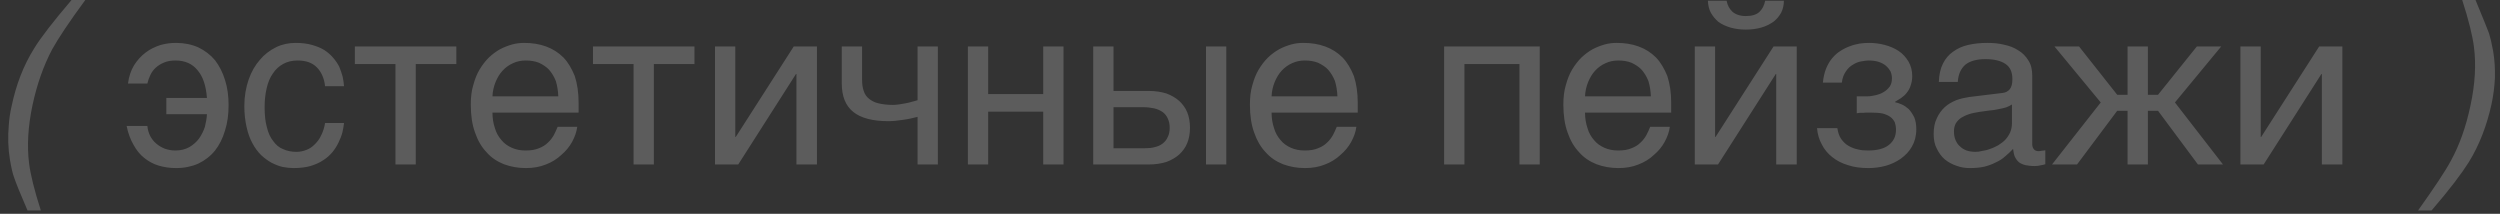 <?xml version="1.0" encoding="UTF-8"?> <svg xmlns="http://www.w3.org/2000/svg" width="152" height="13" viewBox="0 0 152 13" fill="none"><rect x="0" y="0" width="152" height="13" fill="#333333" stroke="none"/> <g opacity="0.2"> <path d="M5.185 0.002C4.184 1.36 3.526 2.361 3.169 3.006C2.648 3.993 2.25 5.118 1.976 6.393C1.702 7.696 1.633 8.875 1.77 9.945C1.853 10.603 2.086 11.563 2.483 12.798H1.674C1.235 11.783 0.975 11.138 0.879 10.85C0.769 10.576 0.687 10.192 0.605 9.712C0.495 9.04 0.467 8.341 0.536 7.586C0.563 7.202 0.618 6.832 0.701 6.475C0.975 5.159 1.427 3.979 2.072 2.951C2.47 2.293 3.238 1.305 4.349 0.002H5.185ZM12.582 5.954C12.527 5.227 12.348 4.665 12.019 4.281C11.704 3.883 11.251 3.678 10.675 3.678C10.401 3.678 10.168 3.719 9.976 3.801C9.77 3.883 9.606 3.993 9.468 4.117C9.331 4.24 9.222 4.391 9.139 4.569C9.057 4.734 9.002 4.898 8.961 5.077H7.782C7.836 4.651 7.96 4.281 8.152 3.966C8.344 3.664 8.577 3.403 8.851 3.198C9.112 2.992 9.414 2.855 9.729 2.745C10.058 2.649 10.374 2.608 10.703 2.608C11.21 2.608 11.663 2.704 12.06 2.882C12.458 3.074 12.801 3.335 13.075 3.664C13.336 4.007 13.542 4.405 13.679 4.857C13.83 5.323 13.898 5.831 13.898 6.393C13.898 6.955 13.83 7.477 13.679 7.943C13.542 8.409 13.336 8.821 13.075 9.15C12.801 9.493 12.458 9.753 12.06 9.945C11.663 10.123 11.21 10.219 10.703 10.219C10.319 10.219 9.976 10.165 9.647 10.069C9.318 9.973 9.03 9.808 8.769 9.602C8.508 9.397 8.289 9.122 8.111 8.793C7.932 8.478 7.782 8.094 7.699 7.655H8.961C8.975 7.874 9.043 8.08 9.126 8.258C9.222 8.437 9.345 8.601 9.496 8.725C9.647 8.862 9.825 8.958 10.017 9.04C10.223 9.109 10.428 9.15 10.662 9.15C10.991 9.15 11.265 9.081 11.512 8.944C11.745 8.807 11.951 8.629 12.102 8.423C12.252 8.203 12.376 7.97 12.458 7.71C12.527 7.435 12.568 7.189 12.582 6.942H10.113V5.954H12.582ZM20.917 7.477C20.903 7.655 20.862 7.833 20.821 8.039C20.766 8.258 20.683 8.45 20.587 8.656C20.491 8.862 20.368 9.054 20.217 9.246C20.066 9.424 19.874 9.602 19.655 9.739C19.436 9.89 19.175 10 18.873 10.096C18.572 10.178 18.229 10.219 17.845 10.219C17.639 10.219 17.419 10.192 17.186 10.151C16.939 10.096 16.72 10 16.501 9.89C16.281 9.767 16.076 9.616 15.87 9.424C15.678 9.232 15.499 8.999 15.349 8.711C15.198 8.437 15.074 8.107 14.992 7.723C14.91 7.367 14.855 6.928 14.855 6.448C14.855 5.858 14.951 5.323 15.116 4.843C15.28 4.363 15.513 3.966 15.801 3.637C16.076 3.307 16.405 3.061 16.789 2.869C17.159 2.69 17.557 2.608 17.968 2.608C18.352 2.608 18.681 2.649 18.969 2.731C19.257 2.814 19.504 2.91 19.724 3.047C19.929 3.184 20.108 3.335 20.258 3.513C20.409 3.691 20.533 3.87 20.629 4.062C20.711 4.267 20.779 4.459 20.834 4.665C20.875 4.857 20.903 5.063 20.917 5.241H19.765C19.71 4.747 19.532 4.363 19.257 4.089C18.983 3.815 18.599 3.678 18.105 3.678C17.762 3.678 17.474 3.746 17.227 3.883C16.967 4.021 16.761 4.213 16.597 4.459C16.418 4.706 16.295 5.008 16.213 5.365C16.13 5.721 16.089 6.091 16.089 6.517C16.089 6.997 16.13 7.394 16.226 7.737C16.309 8.08 16.432 8.354 16.61 8.574C16.775 8.807 16.967 8.971 17.214 9.067C17.447 9.177 17.721 9.232 18.023 9.232C18.242 9.232 18.434 9.191 18.64 9.109C18.832 9.04 18.997 8.917 19.148 8.766C19.298 8.615 19.436 8.437 19.532 8.217C19.641 7.998 19.724 7.751 19.765 7.477H20.917ZM21.575 2.827H27.746V3.897H25.278V10H24.044V3.897H21.575V2.827ZM35.097 7.71C35.056 8.025 34.946 8.327 34.782 8.629C34.617 8.93 34.398 9.191 34.123 9.424C33.863 9.671 33.547 9.863 33.191 10C32.821 10.151 32.409 10.219 31.97 10.219C31.49 10.219 31.052 10.137 30.64 9.986C30.229 9.822 29.872 9.589 29.584 9.259C29.282 8.944 29.049 8.546 28.885 8.066C28.706 7.586 28.624 7.01 28.624 6.366C28.624 5.927 28.665 5.529 28.775 5.173C28.871 4.816 28.994 4.501 29.159 4.226C29.323 3.952 29.515 3.705 29.721 3.499C29.941 3.294 30.16 3.129 30.407 2.992C30.64 2.869 30.887 2.773 31.134 2.704C31.381 2.635 31.628 2.608 31.861 2.608C32.354 2.608 32.793 2.677 33.205 2.827C33.616 2.978 33.959 3.198 34.261 3.499C34.549 3.801 34.768 4.185 34.946 4.624C35.097 5.09 35.179 5.625 35.179 6.229V6.846H29.941C29.941 7.189 29.995 7.504 30.091 7.792C30.174 8.08 30.311 8.313 30.489 8.519C30.654 8.725 30.873 8.875 31.12 8.985C31.367 9.095 31.641 9.15 31.957 9.15C32.272 9.15 32.546 9.109 32.766 9.013C32.985 8.93 33.163 8.821 33.314 8.67C33.465 8.533 33.575 8.382 33.671 8.217C33.767 8.039 33.836 7.874 33.904 7.71H35.097ZM33.945 5.858C33.931 5.515 33.877 5.2 33.794 4.926C33.685 4.651 33.547 4.432 33.383 4.24C33.218 4.062 32.999 3.925 32.766 3.815C32.519 3.719 32.258 3.678 31.957 3.678C31.682 3.678 31.422 3.733 31.189 3.842C30.942 3.952 30.736 4.103 30.558 4.295C30.38 4.487 30.242 4.72 30.133 4.981C30.023 5.255 29.954 5.543 29.941 5.858H33.945ZM36.053 2.827H42.224V3.897H39.755V10H38.521V3.897H36.053V2.827ZM44.706 8.327H44.734L48.258 2.827H49.671V10H48.423V4.501H48.395L44.885 10H43.472V2.827H44.706V8.327ZM55.788 7.106C55.513 7.175 55.225 7.243 54.91 7.285C54.581 7.339 54.279 7.367 54.005 7.367C53.058 7.367 52.331 7.175 51.879 6.805C51.413 6.434 51.179 5.858 51.179 5.063V2.827H52.414V4.816C52.414 5.09 52.441 5.323 52.51 5.515C52.565 5.707 52.674 5.872 52.825 5.995C52.976 6.119 53.168 6.229 53.415 6.283C53.648 6.338 53.95 6.379 54.293 6.379C54.389 6.379 54.512 6.366 54.636 6.352C54.773 6.325 54.896 6.311 55.047 6.283C55.184 6.256 55.321 6.229 55.445 6.187C55.582 6.16 55.691 6.119 55.788 6.091V2.827H57.022V10H55.788V7.106ZM60.081 5.721H63.428V2.827H64.662V10H63.428V6.791H60.081V10H58.847V2.827H60.081V5.721ZM67.702 5.529H69.855C70.239 5.529 70.596 5.584 70.911 5.68C71.213 5.79 71.473 5.941 71.693 6.133C71.898 6.325 72.077 6.558 72.186 6.832C72.296 7.106 72.351 7.422 72.351 7.765C72.351 8.107 72.296 8.423 72.186 8.697C72.077 8.971 71.898 9.205 71.693 9.397C71.473 9.589 71.213 9.739 70.911 9.849C70.596 9.945 70.239 10 69.855 10H66.468V2.827H67.702V5.529ZM74.559 10H73.325V2.827H74.559V10ZM69.608 9.013C69.828 9.013 70.019 8.999 70.212 8.944C70.39 8.903 70.554 8.834 70.692 8.725C70.815 8.629 70.925 8.505 70.993 8.341C71.076 8.19 71.117 7.998 71.117 7.765C71.117 7.545 71.076 7.353 70.993 7.189C70.925 7.038 70.815 6.901 70.678 6.805C70.527 6.709 70.362 6.626 70.157 6.585C69.965 6.544 69.745 6.517 69.498 6.517H67.702V9.013H69.608ZM82.468 7.71C82.427 8.025 82.317 8.327 82.152 8.629C81.988 8.93 81.768 9.191 81.494 9.424C81.233 9.671 80.918 9.863 80.561 10C80.191 10.151 79.78 10.219 79.341 10.219C78.861 10.219 78.422 10.137 78.01 9.986C77.599 9.822 77.243 9.589 76.954 9.259C76.653 8.944 76.42 8.546 76.255 8.066C76.077 7.586 75.995 7.01 75.995 6.366C75.995 5.927 76.036 5.529 76.145 5.173C76.241 4.816 76.365 4.501 76.529 4.226C76.694 3.952 76.886 3.705 77.092 3.499C77.311 3.294 77.531 3.129 77.777 2.992C78.01 2.869 78.257 2.773 78.504 2.704C78.751 2.635 78.998 2.608 79.231 2.608C79.725 2.608 80.164 2.677 80.575 2.827C80.987 2.978 81.329 3.198 81.631 3.499C81.919 3.801 82.138 4.185 82.317 4.624C82.468 5.09 82.55 5.625 82.55 6.229V6.846H77.311C77.311 7.189 77.366 7.504 77.462 7.792C77.544 8.08 77.681 8.313 77.86 8.519C78.024 8.725 78.244 8.875 78.49 8.985C78.737 9.095 79.012 9.15 79.327 9.15C79.642 9.15 79.917 9.109 80.136 9.013C80.356 8.93 80.534 8.821 80.685 8.67C80.836 8.533 80.945 8.382 81.041 8.217C81.137 8.039 81.206 7.874 81.275 7.71H82.468ZM81.316 5.858C81.302 5.515 81.247 5.2 81.165 4.926C81.055 4.651 80.918 4.432 80.753 4.24C80.589 4.062 80.369 3.925 80.136 3.815C79.889 3.719 79.629 3.678 79.327 3.678C79.053 3.678 78.792 3.733 78.559 3.842C78.312 3.952 78.106 4.103 77.928 4.295C77.75 4.487 77.613 4.72 77.503 4.981C77.393 5.255 77.325 5.543 77.311 5.858H81.316ZM89.037 10H87.802V2.827H93.617V10H92.383V3.897H89.037V10ZM101.526 7.71C101.484 8.025 101.375 8.327 101.21 8.629C101.046 8.93 100.826 9.191 100.552 9.424C100.291 9.671 99.976 9.863 99.619 10C99.249 10.151 98.838 10.219 98.399 10.219C97.919 10.219 97.48 10.137 97.069 9.986C96.657 9.822 96.3 9.589 96.013 9.259C95.711 8.944 95.478 8.546 95.313 8.066C95.135 7.586 95.052 7.01 95.052 6.366C95.052 5.927 95.094 5.529 95.203 5.173C95.299 4.816 95.423 4.501 95.587 4.226C95.752 3.952 95.944 3.705 96.15 3.499C96.369 3.294 96.588 3.129 96.835 2.992C97.069 2.869 97.315 2.773 97.562 2.704C97.809 2.635 98.056 2.608 98.289 2.608C98.783 2.608 99.222 2.677 99.633 2.827C100.044 2.978 100.387 3.198 100.689 3.499C100.977 3.801 101.196 4.185 101.375 4.624C101.526 5.09 101.608 5.625 101.608 6.229V6.846H96.369C96.369 7.189 96.424 7.504 96.52 7.792C96.602 8.08 96.739 8.313 96.918 8.519C97.082 8.725 97.302 8.875 97.549 8.985C97.795 9.095 98.07 9.15 98.385 9.15C98.701 9.15 98.975 9.109 99.194 9.013C99.414 8.93 99.592 8.821 99.743 8.67C99.894 8.533 100.003 8.382 100.099 8.217C100.195 8.039 100.264 7.874 100.332 7.71H101.526ZM100.374 5.858C100.36 5.515 100.305 5.2 100.223 4.926C100.113 4.651 99.976 4.432 99.811 4.24C99.647 4.062 99.427 3.925 99.194 3.815C98.947 3.719 98.687 3.678 98.385 3.678C98.111 3.678 97.85 3.733 97.617 3.842C97.37 3.952 97.165 4.103 96.986 4.295C96.808 4.487 96.671 4.72 96.561 4.981C96.451 5.255 96.383 5.543 96.369 5.858H100.374ZM104.977 0.043C105.032 0.331 105.155 0.551 105.334 0.715C105.526 0.88 105.8 0.976 106.143 0.976C106.513 0.976 106.787 0.894 106.966 0.729C107.144 0.565 107.267 0.331 107.322 0.043H108.46C108.46 0.304 108.406 0.551 108.296 0.77C108.172 0.99 108.022 1.168 107.83 1.319C107.61 1.47 107.377 1.593 107.089 1.675C106.801 1.758 106.486 1.799 106.143 1.799C105.814 1.799 105.498 1.758 105.21 1.675C104.936 1.593 104.689 1.483 104.483 1.333C104.291 1.168 104.14 0.99 104.017 0.77C103.907 0.565 103.852 0.318 103.839 0.043H104.977ZM104.278 8.327H104.305L107.83 2.827H109.242V10H107.994V4.501H107.967L104.456 10H103.043V2.827H104.278V8.327ZM113.521 5.858C113.686 5.858 113.85 5.831 114.028 5.79C114.207 5.749 114.371 5.694 114.522 5.598C114.673 5.515 114.783 5.406 114.892 5.269C114.988 5.131 115.03 4.953 115.03 4.761C115.03 4.624 115.002 4.487 114.947 4.35C114.879 4.226 114.783 4.103 114.673 4.007C114.55 3.897 114.412 3.829 114.22 3.76C114.042 3.705 113.836 3.678 113.603 3.678C113.48 3.678 113.329 3.705 113.164 3.733C112.986 3.76 112.822 3.829 112.671 3.925C112.492 4.021 112.355 4.158 112.232 4.336C112.108 4.514 112.012 4.747 111.985 5.022H110.833C110.86 4.706 110.929 4.418 111.025 4.171C111.121 3.938 111.244 3.719 111.395 3.541C111.546 3.362 111.711 3.211 111.889 3.102C112.081 2.978 112.273 2.882 112.465 2.814C112.671 2.731 112.863 2.69 113.068 2.649C113.274 2.622 113.466 2.608 113.644 2.608C113.96 2.608 114.275 2.649 114.591 2.731C114.906 2.814 115.194 2.937 115.441 3.102C115.688 3.266 115.88 3.486 116.031 3.733C116.182 3.993 116.264 4.281 116.264 4.624C116.264 4.857 116.223 5.035 116.168 5.2C116.113 5.378 116.031 5.515 115.921 5.653C115.825 5.776 115.715 5.872 115.578 5.968C115.455 6.05 115.331 6.119 115.222 6.187V6.215C115.345 6.242 115.482 6.283 115.633 6.352C115.784 6.421 115.921 6.517 116.058 6.64C116.182 6.777 116.291 6.942 116.387 7.134C116.47 7.339 116.511 7.573 116.511 7.861C116.511 8.272 116.415 8.615 116.25 8.903C116.086 9.205 115.852 9.438 115.578 9.643C115.304 9.835 114.988 9.986 114.646 10.082C114.289 10.178 113.946 10.219 113.59 10.219C113.137 10.219 112.726 10.165 112.355 10.041C111.985 9.931 111.67 9.767 111.395 9.547C111.135 9.342 110.915 9.081 110.764 8.779C110.6 8.478 110.504 8.149 110.476 7.792H111.711C111.752 8.053 111.82 8.272 111.944 8.45C112.067 8.615 112.204 8.766 112.383 8.862C112.547 8.958 112.739 9.04 112.945 9.081C113.151 9.136 113.356 9.15 113.576 9.15C114.138 9.15 114.563 9.04 114.851 8.807C115.139 8.574 115.276 8.272 115.276 7.888C115.276 7.723 115.249 7.573 115.208 7.449C115.153 7.326 115.057 7.202 114.947 7.12C114.824 7.024 114.659 6.955 114.467 6.901C114.262 6.859 114.015 6.846 113.727 6.846H113.535C113.452 6.846 113.384 6.846 113.302 6.859H113.082L112.89 6.887V5.858H113.521ZM117.882 4.981C117.896 4.542 117.978 4.171 118.129 3.87C118.28 3.568 118.486 3.321 118.746 3.143C119.007 2.951 119.308 2.814 119.665 2.731C120.022 2.649 120.406 2.608 120.831 2.608C121.174 2.608 121.516 2.635 121.846 2.718C122.175 2.786 122.463 2.896 122.71 3.061C122.97 3.211 123.176 3.431 123.327 3.678C123.491 3.925 123.56 4.24 123.56 4.597V8.766C123.56 8.875 123.587 8.985 123.656 9.067C123.711 9.15 123.82 9.191 123.958 9.191C124.012 9.191 124.081 9.177 124.15 9.163C124.218 9.163 124.287 9.15 124.355 9.136V9.986C124.259 10.014 124.15 10.041 124.054 10.055C123.958 10.082 123.834 10.096 123.697 10.096C123.478 10.096 123.299 10.069 123.148 10.041C122.984 10 122.86 9.945 122.751 9.863C122.655 9.781 122.572 9.671 122.504 9.534C122.449 9.41 122.422 9.246 122.394 9.054C122.243 9.218 122.079 9.369 121.914 9.506C121.75 9.657 121.558 9.781 121.338 9.877C121.132 9.986 120.899 10.069 120.639 10.137C120.378 10.192 120.09 10.219 119.761 10.219C119.487 10.219 119.226 10.178 118.966 10.082C118.705 10 118.458 9.863 118.252 9.698C118.047 9.52 117.882 9.301 117.759 9.04C117.622 8.793 117.567 8.491 117.567 8.149C117.567 7.778 117.622 7.463 117.759 7.189C117.882 6.914 118.047 6.695 118.239 6.517C118.444 6.325 118.678 6.201 118.938 6.091C119.199 5.995 119.459 5.941 119.72 5.899L121.736 5.653C121.928 5.639 122.079 5.557 122.188 5.433C122.298 5.296 122.353 5.104 122.353 4.816C122.353 4.377 122.216 4.075 121.928 3.883C121.64 3.691 121.242 3.595 120.707 3.595C120.159 3.595 119.761 3.719 119.487 3.938C119.226 4.171 119.062 4.514 119.034 4.981H117.882ZM122.326 6.352C122.23 6.421 122.106 6.475 121.969 6.53C121.818 6.571 121.654 6.613 121.489 6.64C121.311 6.681 121.119 6.709 120.927 6.722L120.337 6.805C120.118 6.846 119.912 6.873 119.72 6.942C119.542 6.997 119.377 7.079 119.24 7.161C119.089 7.257 118.993 7.381 118.911 7.504C118.842 7.641 118.801 7.792 118.801 7.97C118.801 8.176 118.828 8.354 118.897 8.519C118.966 8.67 119.048 8.807 119.171 8.903C119.281 9.013 119.418 9.095 119.569 9.15C119.734 9.205 119.912 9.232 120.104 9.232C120.227 9.232 120.364 9.218 120.515 9.177C120.68 9.15 120.831 9.122 120.995 9.054C121.174 8.999 121.324 8.917 121.489 8.834C121.64 8.738 121.791 8.629 121.914 8.505C122.038 8.368 122.134 8.231 122.216 8.053C122.284 7.888 122.326 7.71 122.326 7.504V6.352ZM133.567 2.827H135.048L132.236 6.229L135.158 10H133.635L131.208 6.736H130.591V10H129.356V6.736H128.726L126.284 10H124.762L127.724 6.229L124.913 2.827H126.408L128.726 5.762H129.356V2.827H130.591V5.762H131.208L133.567 2.827ZM137.452 8.327H137.479L141.004 2.827H142.416V10H141.168V4.501H141.141L137.63 10H136.217V2.827H137.452V8.327ZM147.015 12.798C148.002 11.413 148.674 10.411 149.017 9.767C149.538 8.821 149.936 7.696 150.21 6.393C150.485 5.104 150.553 3.925 150.416 2.855C150.334 2.197 150.101 1.237 149.703 0.002H150.512C150.965 1.099 151.239 1.771 151.335 2.032C151.417 2.293 151.499 2.649 151.582 3.102C151.678 3.65 151.705 4.213 151.691 4.747C151.664 5.296 151.595 5.817 151.486 6.325C151.198 7.641 150.745 8.821 150.101 9.863C149.689 10.521 148.949 11.509 147.838 12.798H147.015Z" fill="white"></path> </g> </svg> 